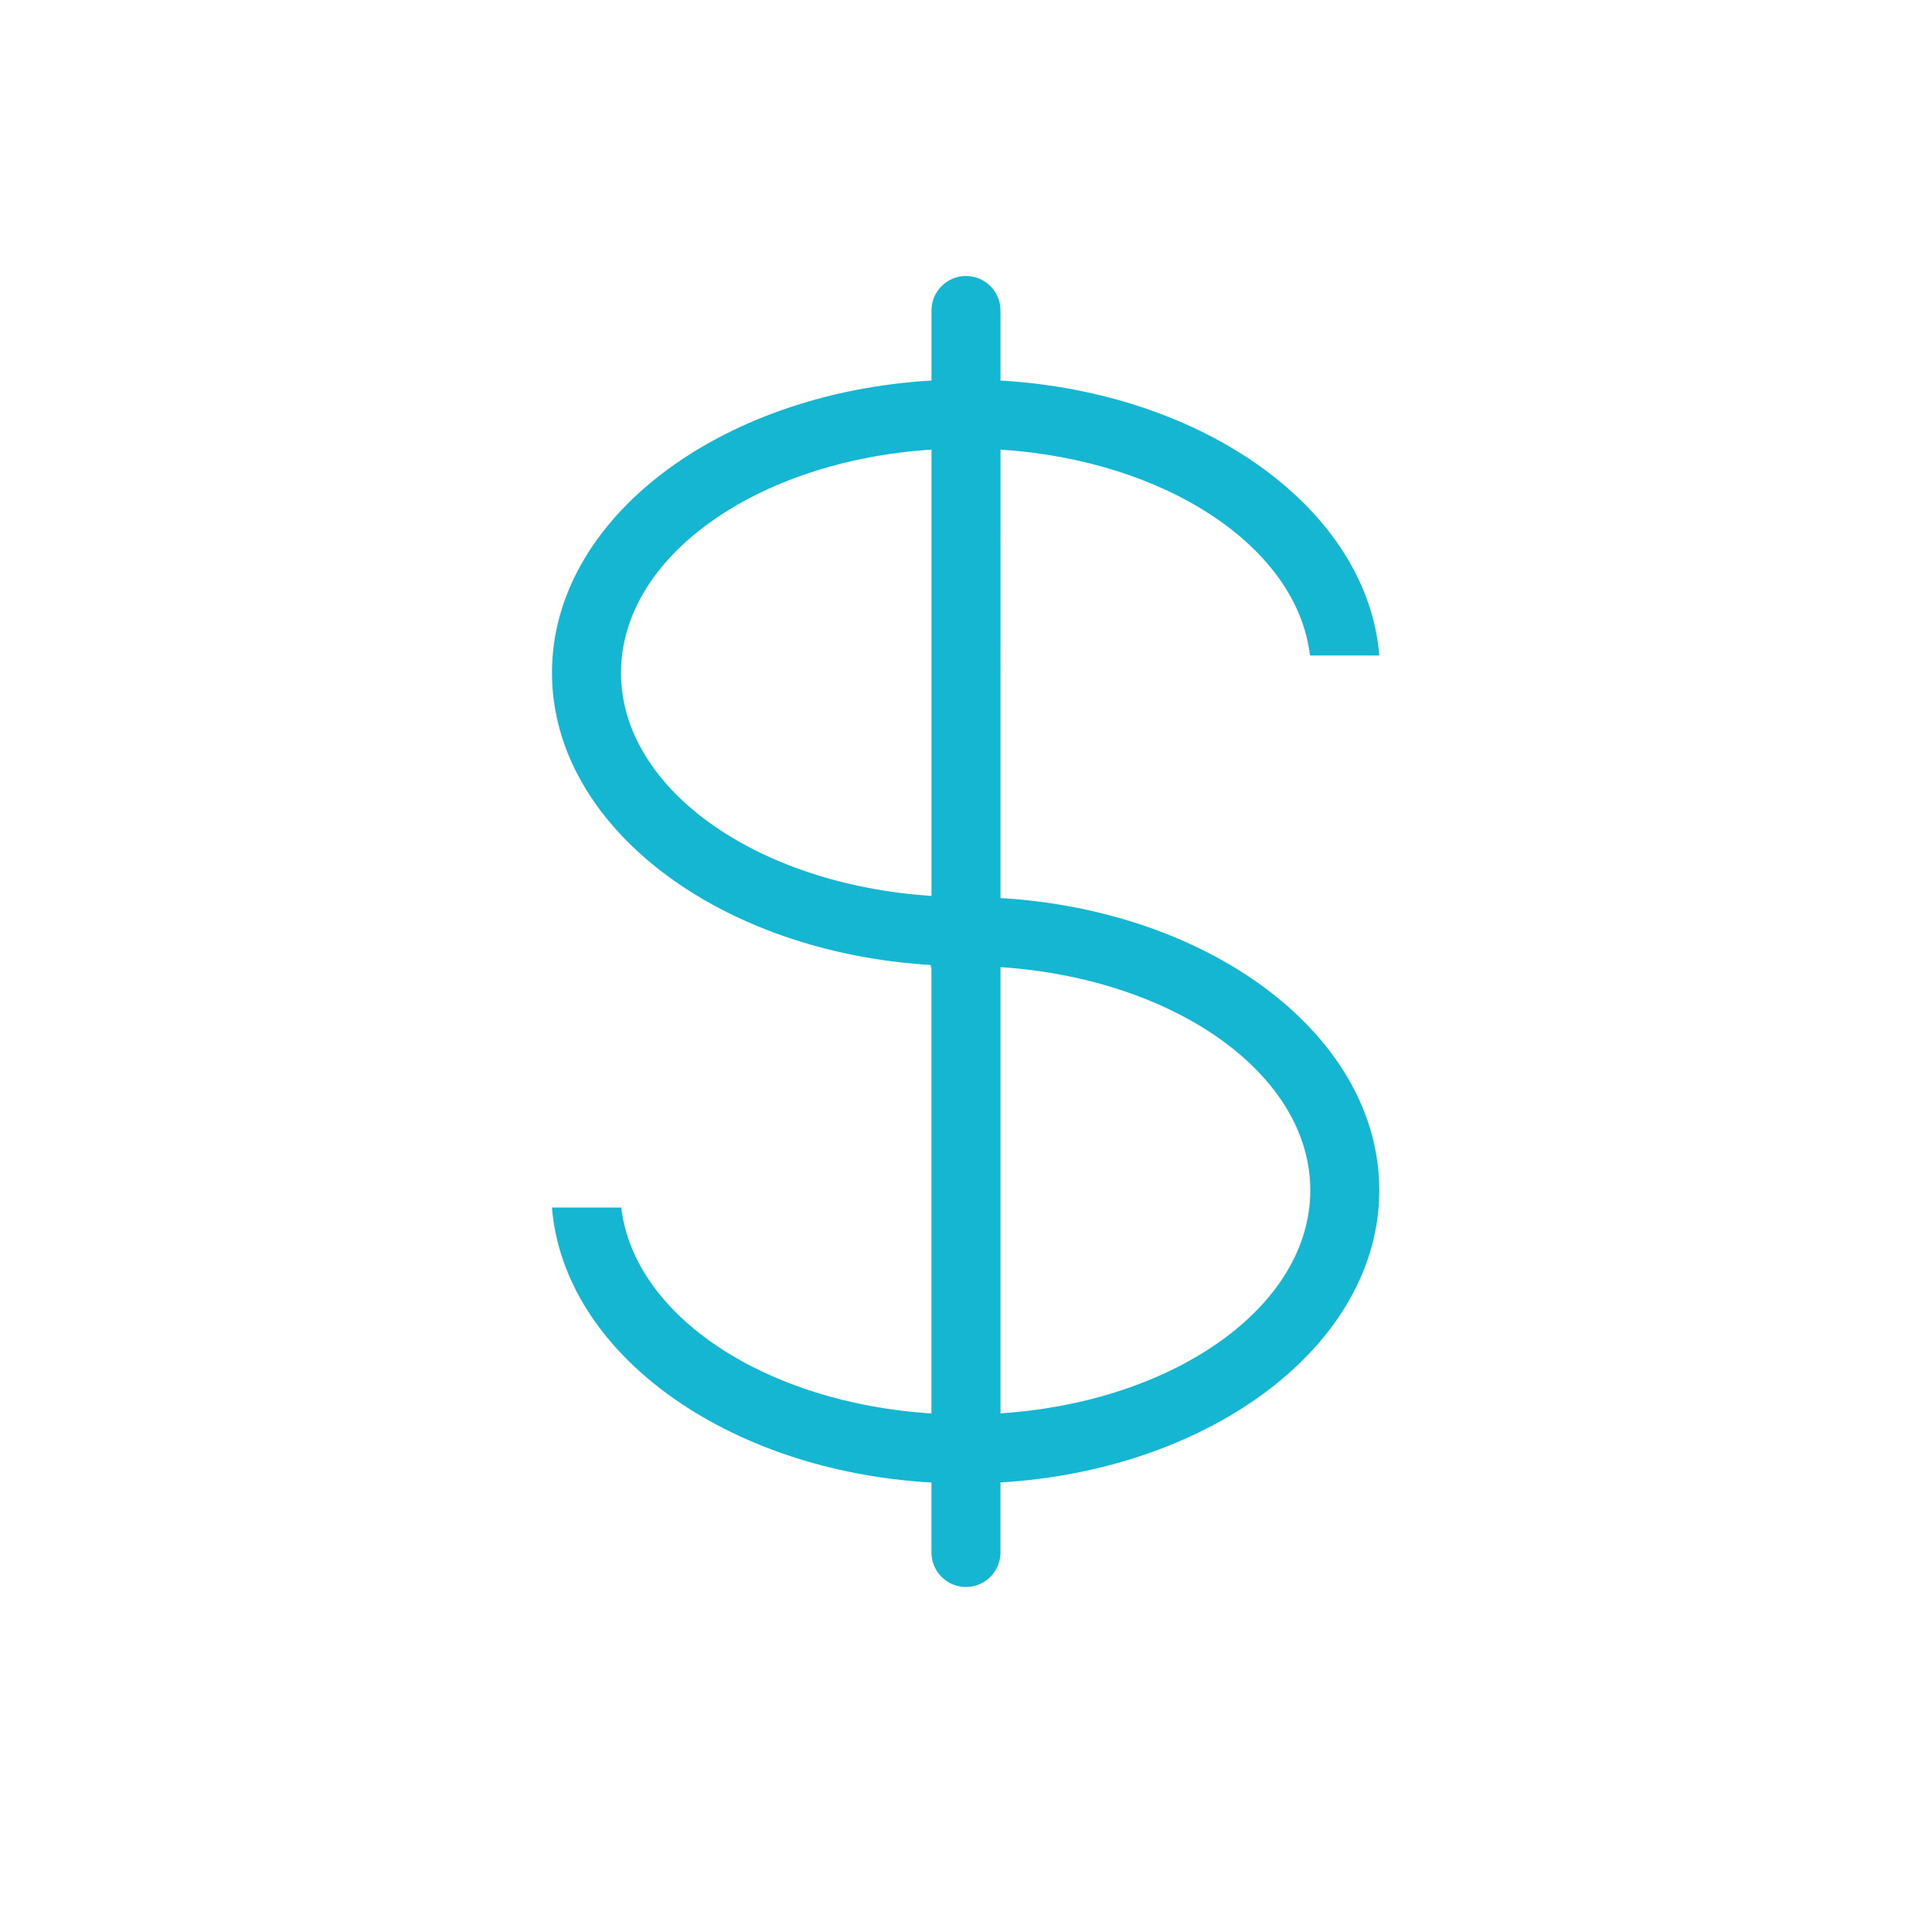 <svg xmlns="http://www.w3.org/2000/svg" width="56" height="56" viewBox="0 0 56 56">
    <g fill="none" fill-rule="evenodd">
        <g fill="#15B6D2">
            <g>
                <g>
                    <path d="M28 8c.552 0 1 .448 1 1v2.03c5.927.345 10.634 3.743 10.98 7.97h-2.01c-.366-3.14-4.169-5.658-8.97-5.968L29 26.03c6.15.368 10.979 4.02 10.979 8.47 0 4.451-4.83 8.103-10.98 8.47V45c0 .552-.448 1-1 1s-1-.448-1-1v-2.028c-5.937-.34-10.654-3.74-11-7.972h2.009c.367 3.145 4.18 5.665 8.99 5.97V28.03l-.02.002v-.062C20.829 27.602 16 23.95 16 19.5c0-4.456 4.84-8.11 11-8.47V9c0-.552.448-1 1-1zm1 20.033v12.934c5.043-.333 8.98-3.101 8.98-6.467 0-3.366-3.937-6.134-8.98-6.467zM18 19.5c0 3.37 3.946 6.141 9 6.468V13.032c-5.054.327-9 3.098-9 6.468z" transform="translate(-202 -1552) translate(170 1520) translate(32 32)"/>
                </g>
            </g>
        </g>
    </g>
</svg>
